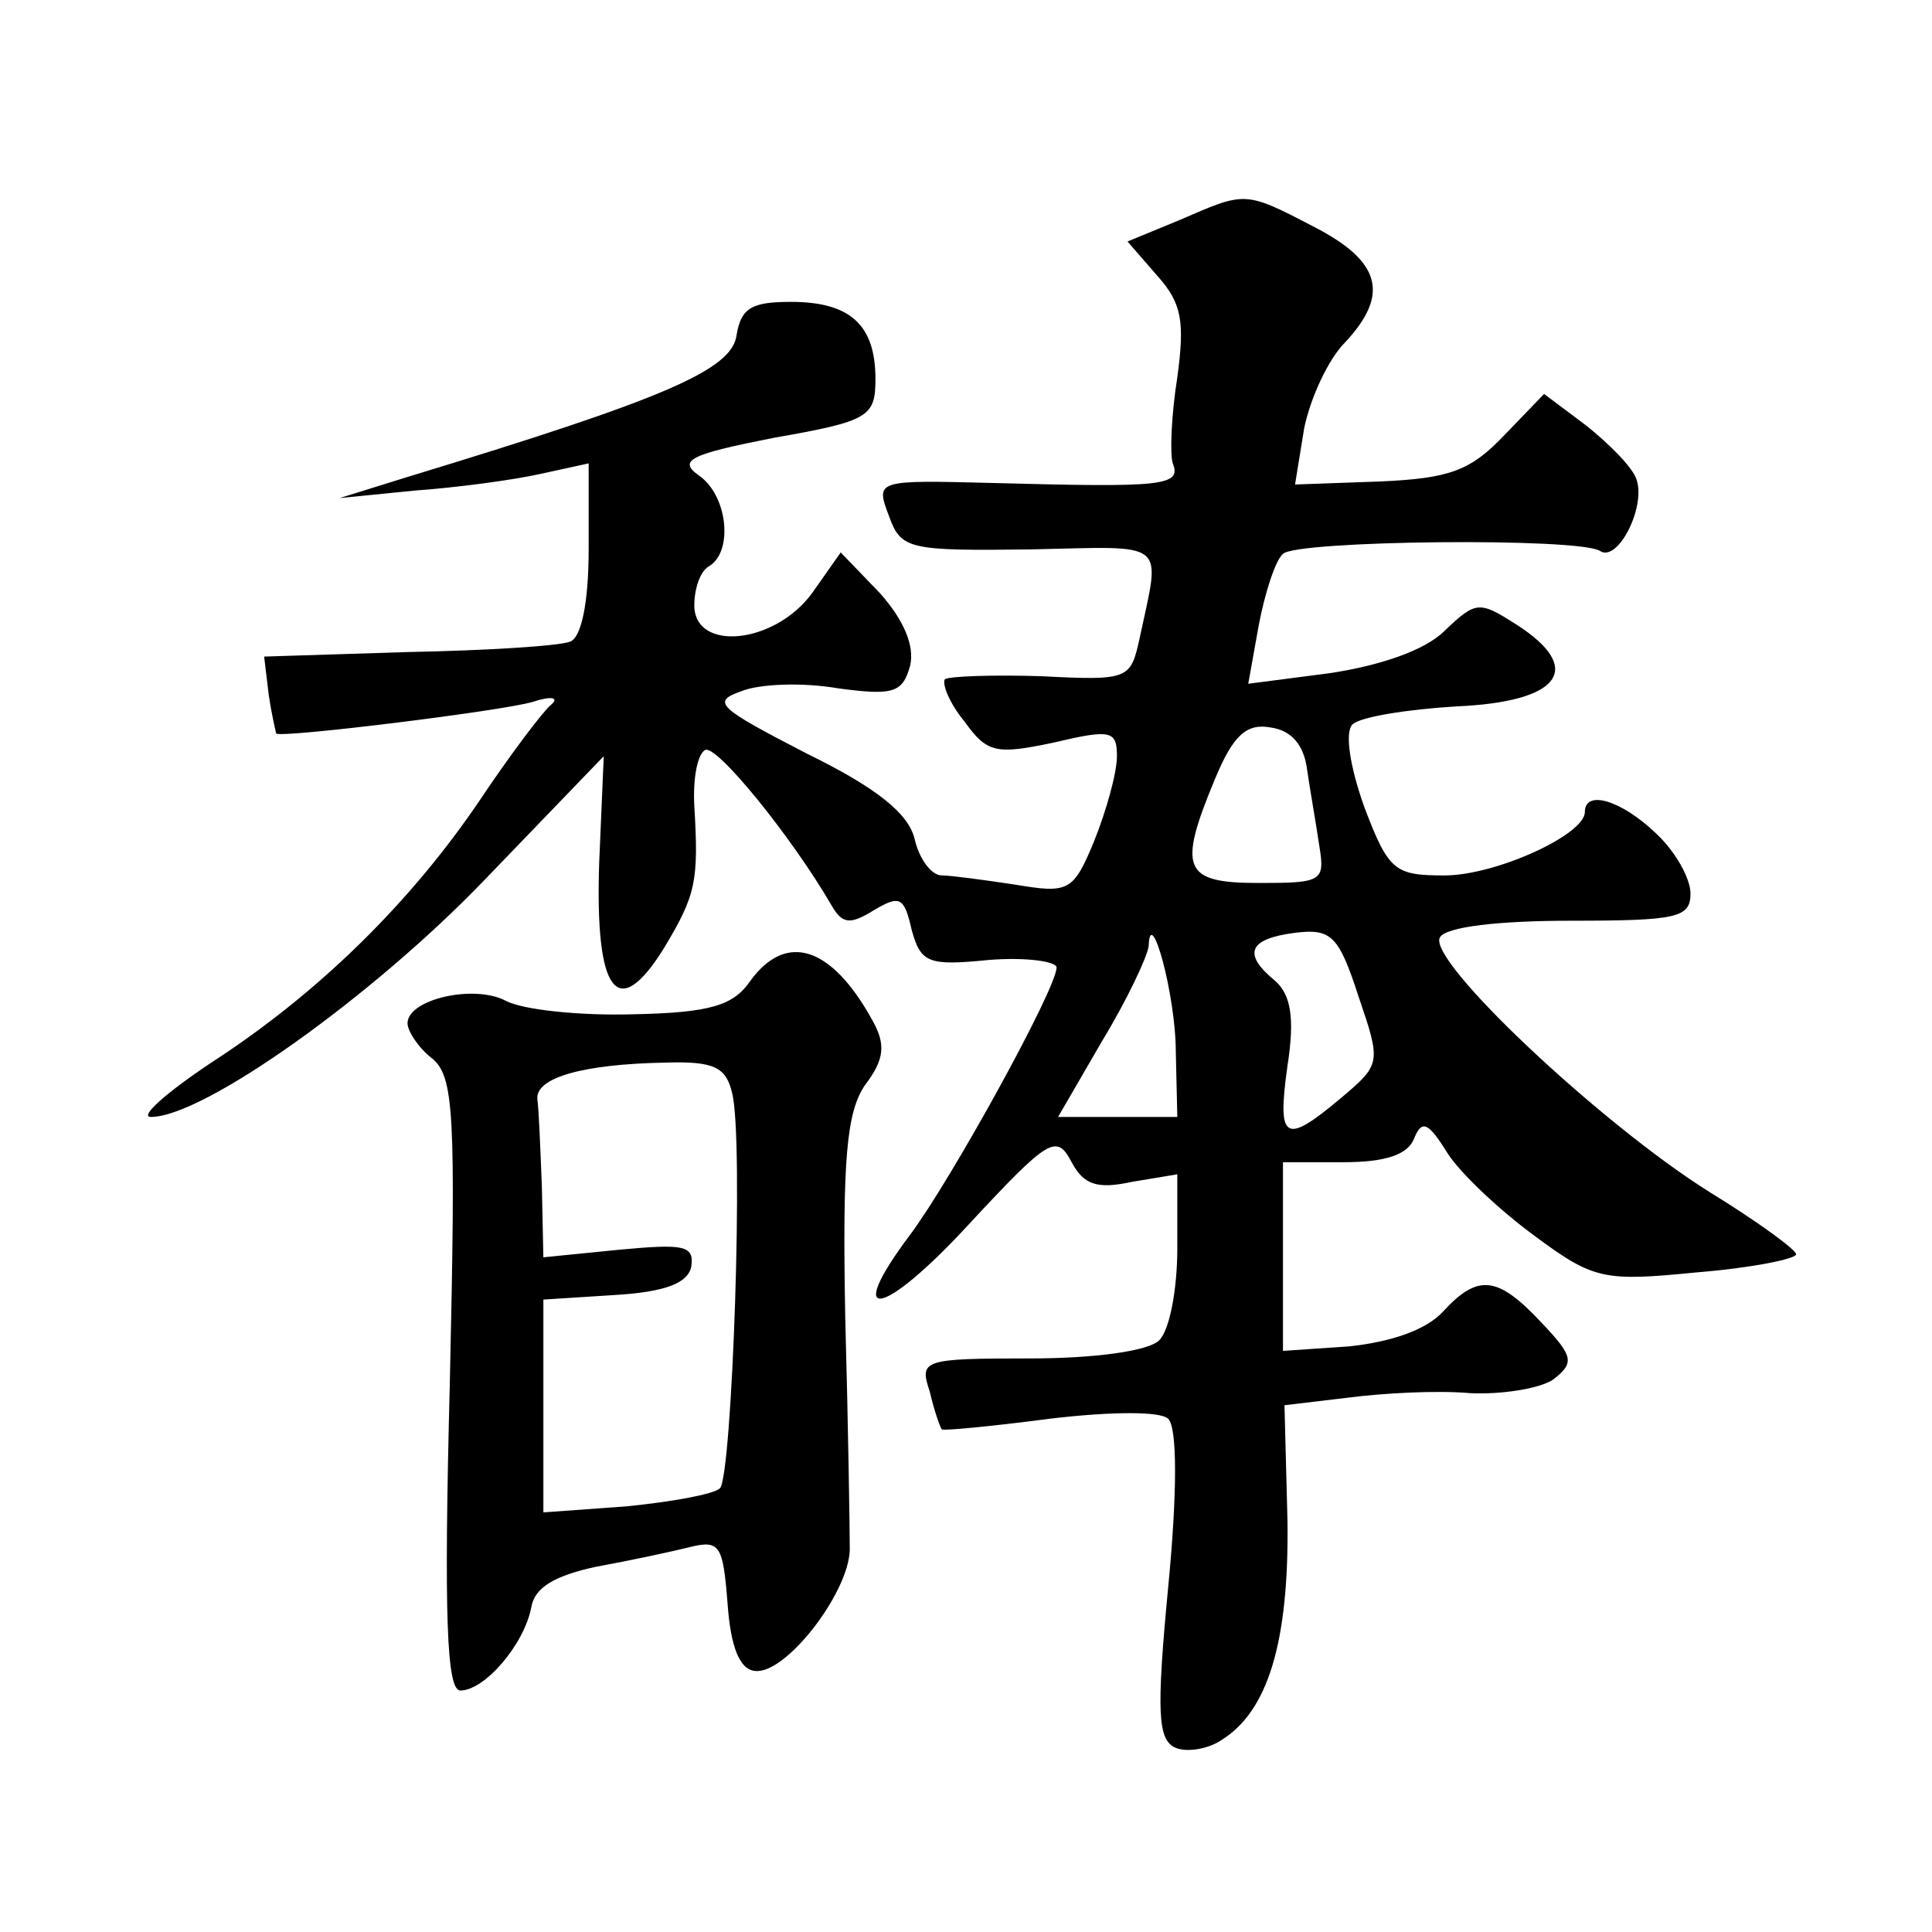<?xml version="1.0" standalone="no"?>
<!DOCTYPE svg PUBLIC "-//W3C//DTD SVG 20010904//EN"
 "http://www.w3.org/TR/2001/REC-SVG-20010904/DTD/svg10.dtd">
<svg version="1.0" xmlns="http://www.w3.org/2000/svg"
 width="128pt" height="128pt" viewBox="0 0 128 128"
 preserveAspectRatio="xMidYMid meet">
<g transform="translate(0,128) scale(0.1,-0.1)"
fill="#0" stroke="none">
<path d="M781 1134 l-34 -14 20 -23 c16 -18 18 -30 13 -67 -4 -25 -5 -51 -3 -57
6 -15 -7 -16 -119 -13 -78 2 -78 2 -69 -22 8 -22 13 -23 94 -22 92 2 86 7 72 -59
-6 -27 -7 -28 -65 -25 -32 1 -61 0 -64 -2 -2 -3 3 -16 13 -28 15 -21 21 -22 59
-14 38 9 42 8 42 -9 0 -11 -7 -36 -15 -56 -14 -34 -17 -35 -53 -29 -20 3 -42 6
-48 6 -7 0 -15 11 -18 24 -4 17 -25 34 -72 57 -58 30 -63 34 -43 41 12 5 41 6 64
2 37 -5 43 -3 48 15 3 13 -4 30 -20 48 l-26 27 -19 -27 c-25 -34 -78 -39 -78 -8
0 11 4 23 10 26 16 10 12 47 -7 60 -14 10 -6 14 50 25 63 11 67 14 67 39 0 36 -17
51 -56 51 -26 0 -33 -4 -36 -22 -3 -23 -47 -42 -218 -94 l-45 -14 50 5 c28 2 65
7 83 11 l32 7 0 -57 c0 -36 -5 -58 -12 -61 -7 -3 -56 -6 -108 -7 l-95 -3 3 -25
c2 -14 5 -26 5 -26 4 -3 150 15 170 21 12 4 18 3 12 -2 -5 -4 -27 -33 -47 -63 -46
-68 -107 -128 -178 -174 -30 -20 -48 -36 -40 -36 35 0 147 80 221 157 l79 82 -3
-70 c-3 -87 12 -107 43 -57 21 35 23 44 20 94 -1 18 2 34 7 37 7 5 58 -58 84 -103
7 -12 12 -13 28 -3 17 10 20 9 25 -13 6 -22 11 -24 51 -20 25 2 45 -1 45 -5 0 -14
-70 -141 -97 -177 -45 -60 -18 -55 39 7 53 57 58 60 68 41 8 -15 17 -18 40 -13
l30 5 0 -49 c0 -27 -5 -54 -12 -61 -7 -7 -42 -12 -86 -12 -71 0 -73 -1 -66 -22
3 -13 7 -24 8 -25 1 -1 33 2 71 7 42 5 74 5 79 0 6 -6 6 -49 0 -111 -8 -84 -7 -102
5 -107 7 -3 21 -1 30 5 31 19 45 65 44 145 l-2 77 42 5 c23 3 59 5 81 3 21 -1 46
3 55 9 14 11 14 15 -8 38 -29 31 -42 32 -65 7 -11 -12 -34 -20 -62 -23 l-44 -3
0 62 0 63 40 0 c28 0 43 5 47 16 5 12 9 11 22 -10 9 -14 36 -39 58 -55 39 -29 46
-30 107 -24 37 3 66 9 66 12 0 3 -26 22 -57 41 -72 45 -188 154 -179 169 4 7 39
11 87 11 70 0 79 2 79 18 0 10 -10 28 -23 40 -23 22 -47 29 -47 14 0 -15 -59 -42
-93 -42 -33 0 -37 3 -53 45 -10 28 -13 50 -8 55 5 5 36 10 69 12 69 3 85 25 40
54 -25 16 -27 16 -48 -4 -13 -13 -43 -23 -76 -28 l-54 -7 7 39 c4 21 11 43 16 47
8 9 196 11 210 2 12 -8 31 30 24 48 -3 8 -18 23 -33 35 l-28 21 -27 -28 c-22 -23
-36 -28 -82 -30 l-56 -2 6 37 c4 20 16 46 27 57 30 32 24 54 -21 77 -46 24 -45
23 -89 4z m85 -364 c2 -14 6 -36 8 -50 4 -24 2 -25 -40 -25 -50 0 -54 9 -29 69
12 29 21 37 37 34 14 -2 22 -12 24 -28z m23 -217 c-38 -32 -43 -29 -36 21 5 32
2 47 -8 56 -22 18 -18 28 13 32 24 3 29 -2 42 -42 15 -44 15 -45 -11 -67z m-110
30 l1 -43 -40 0 -39 0 29 50 c17 28 30 56 31 63 1 29 18 -32 18 -70z M497 630 c-11
-16 -26 -21 -78 -22 -35 -1 -73 3 -84 9 -21 11 -65 1 -65 -15 0 -5 7 -16 16 -23
15 -12 16 -37 12 -216 -4 -155 -2 -203 7 -203 16 0 42 30 47 55 2 13 15 21 43 27
22 4 50 10 62 13 20 5 22 1 25 -37 2 -29 8 -44 18 -45 20 -3 62 51 63 80 0 12 -1
81 -3 154 -2 106 1 136 13 154 13 17 14 27 5 43 -27 49 -57 59 -81 26z m-12 -74
c8 -30 0 -254 -8 -262 -4 -4 -32 -9 -62 -12 l-55 -4 0 70 0 71 47 3 c34 2 49 8
51 19 2 14 -5 15 -48 11 l-50 -5 -1 47 c-1 25 -2 51 -3 58 -1 14 30 23 85 24 32
1 40 -3 44 -20z"/>
</g>
</svg>
